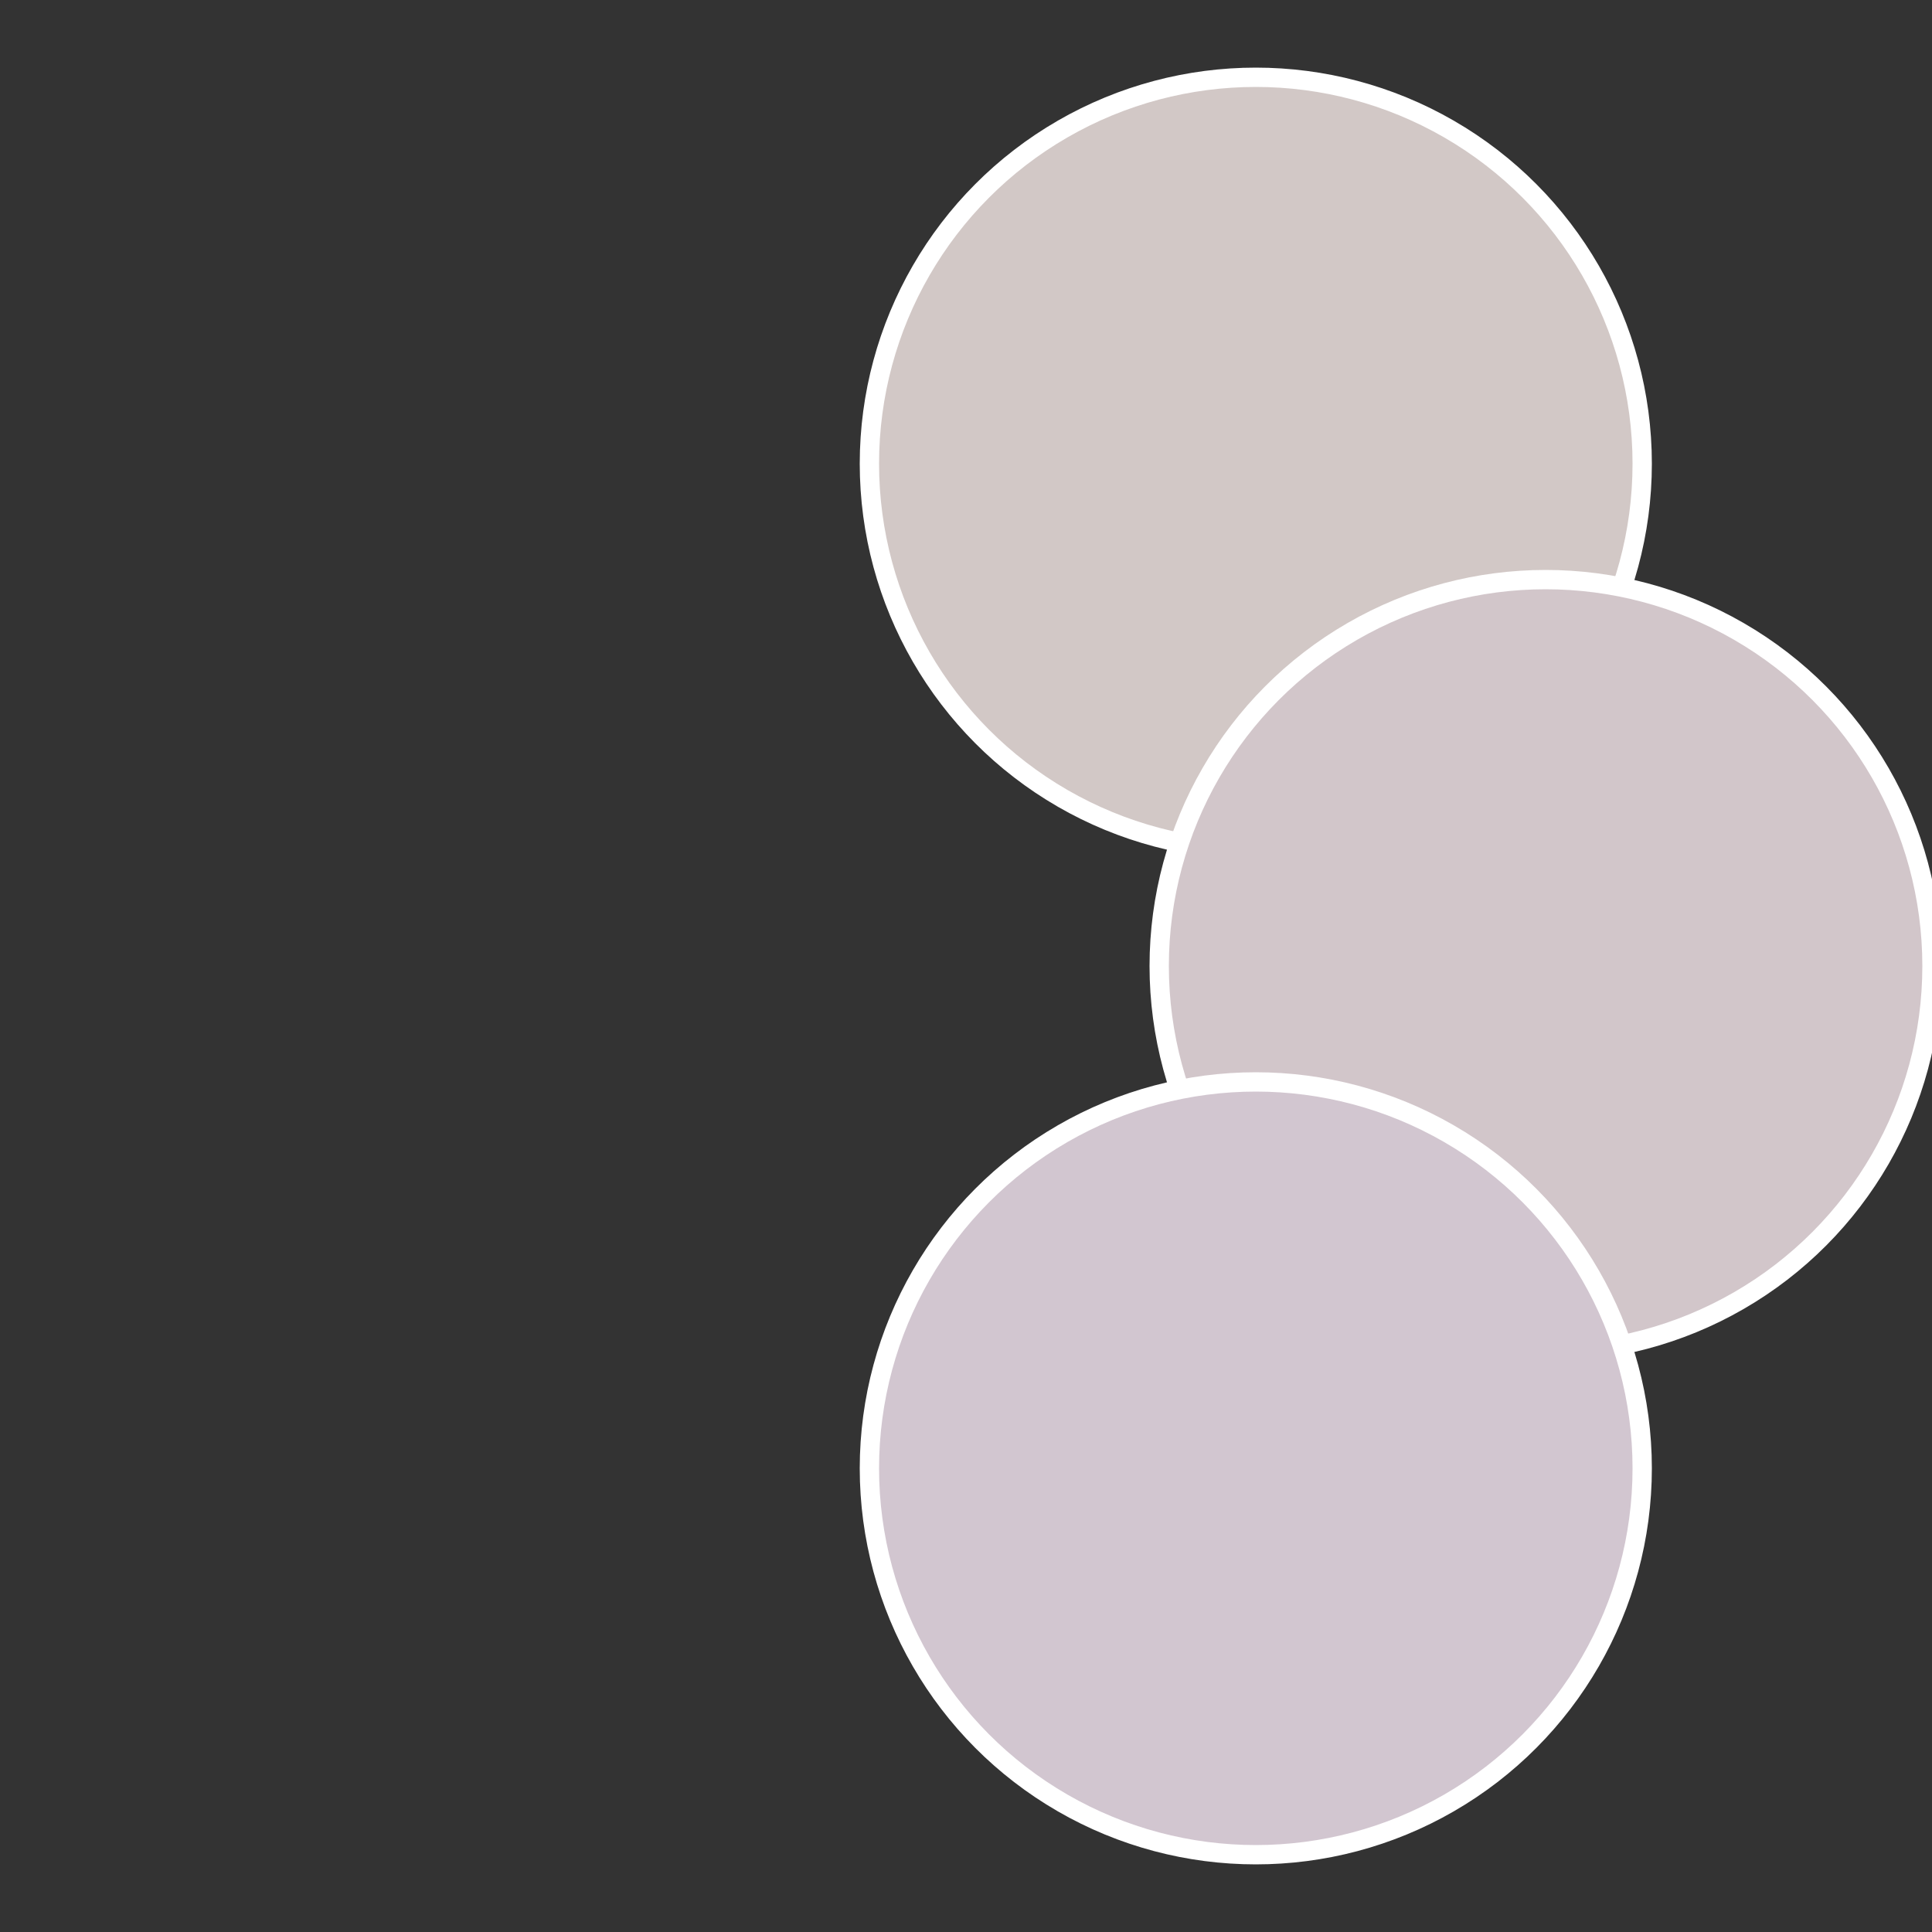 <?xml version="1.0" standalone="no"?>
<svg width="500" height="500" viewBox="-1 -1 2 2" xmlns="http://www.w3.org/2000/svg">
 
                <rect x="-1" y="-1" width="2" height="2" fill="#333333" stroke="none"/>
 
                <circle cx="0.3" cy="-0.52" r="0.4" fill="#d2c8c6" stroke="#fff" stroke-width="1%" />
             
                <circle cx="0.6" cy="0" r="0.4" fill="#d2c6ca" stroke="#fff" stroke-width="1%" />
             
                <circle cx="0.3" cy="0.52" r="0.4" fill="#d2c6d0" stroke="#fff" stroke-width="1%" />
            </svg>
